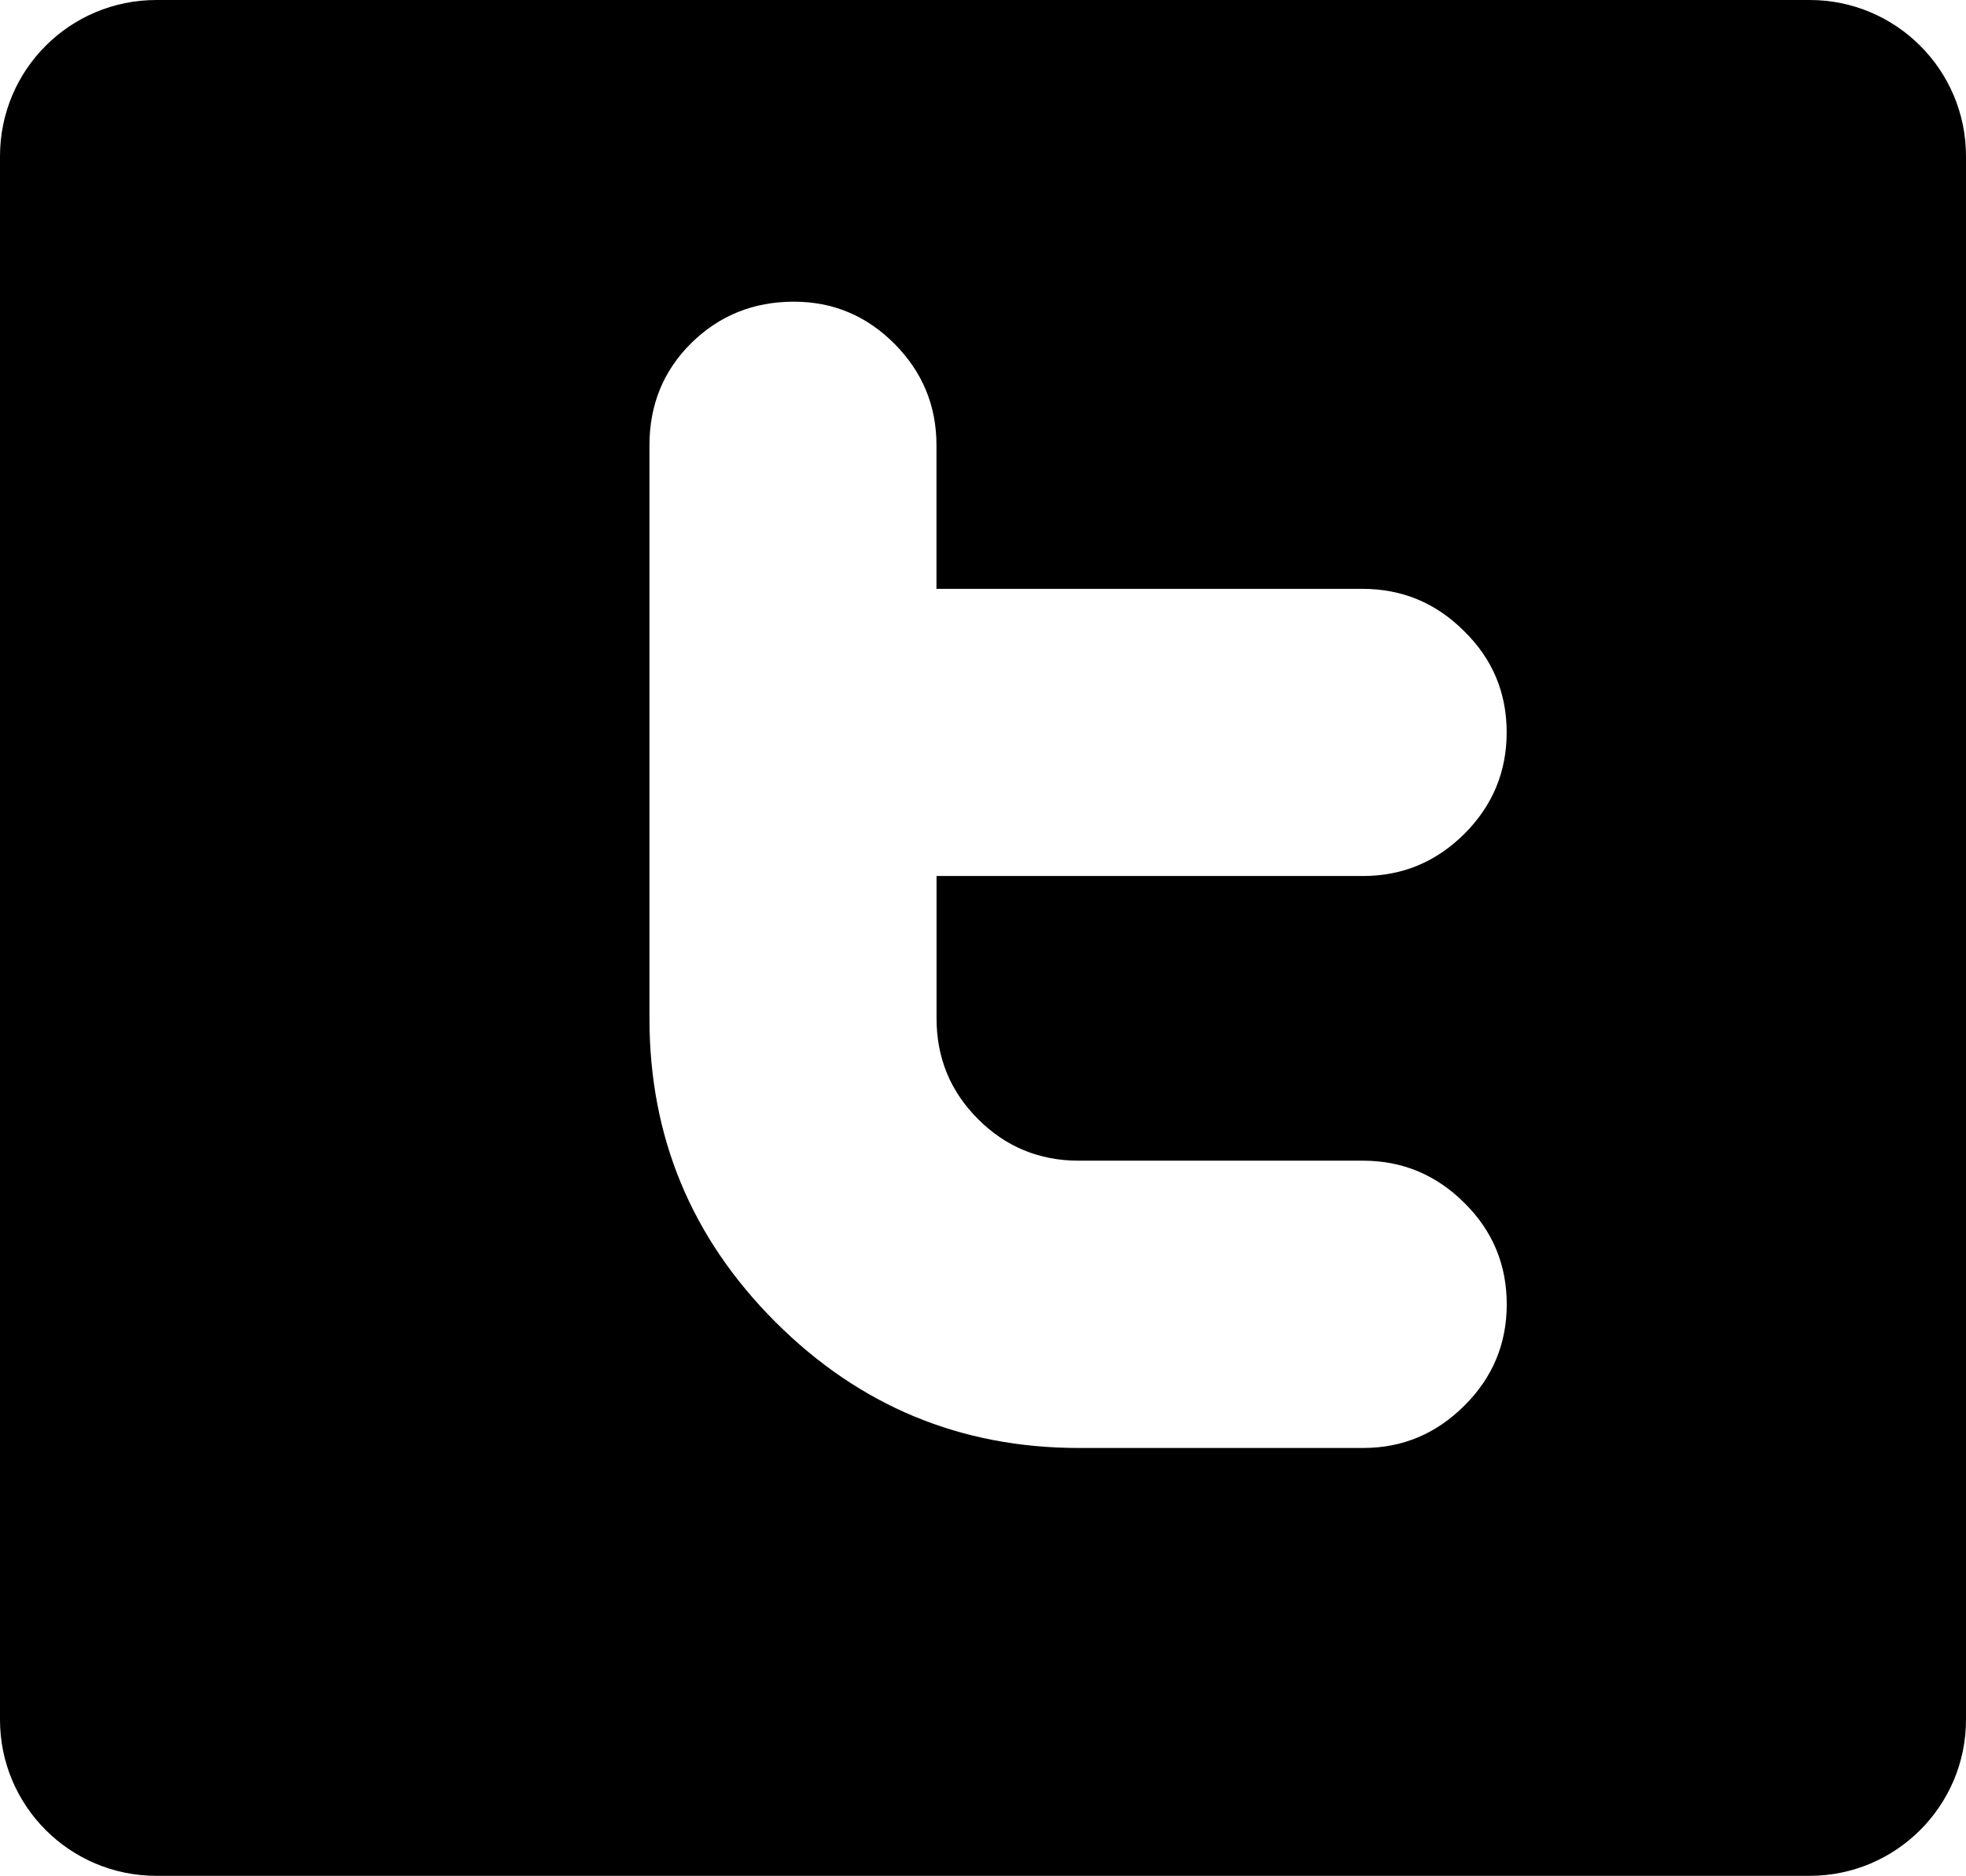 <?xml version="1.0" encoding="iso-8859-1"?>
<!-- Generator: Adobe Illustrator 16.0.0, SVG Export Plug-In . SVG Version: 6.00 Build 0)  -->
<!DOCTYPE svg PUBLIC "-//W3C//DTD SVG 1.1//EN" "http://www.w3.org/Graphics/SVG/1.1/DTD/svg11.dtd">
<svg version="1.1" xmlns="http://www.w3.org/2000/svg" xmlns:xlink="http://www.w3.org/1999/xlink" x="0px" y="0px"
	 width="29.242px" height="27.906px" viewBox="0 0 29.242 27.906" style="enable-background:new 0 0 29.242 27.906;"
	 xml:space="preserve">
<g id="c68_twitter">
	<path style="fill:#000000;" d="M26.918,0H2.326C1.039,0,0,1.039,0,2.324v23.259c0,1.282,1.039,2.323,2.326,2.323h24.592
		c1.281,0,2.324-1.041,2.324-2.323V2.324C29.242,1.039,28.199,0,26.918,0z M14.549,16.65c0.41,0.41,0.908,0.617,1.496,0.617h4.227
		c0.59,0,1.09,0.211,1.51,0.629c0.422,0.418,0.629,0.922,0.629,1.508s-0.209,1.089-0.629,1.506c-0.42,0.42-0.92,0.631-1.508,0.631
		h-4.227c-1.76,0-3.266-0.627-4.514-1.875c-1.25-1.25-1.873-2.754-1.873-4.514V6.625c0-0.604,0.207-1.111,0.623-1.522
		c0.416-0.409,0.924-0.615,1.523-0.615c0.584,0,1.082,0.208,1.5,0.628c0.416,0.42,0.623,0.921,0.623,1.508V8.76h6.334
		c0.592,0,1.094,0.209,1.514,0.629c0.426,0.418,0.633,0.919,0.633,1.508c0,0.583-0.209,1.088-0.629,1.508
		c-0.42,0.417-0.92,0.627-1.51,0.627H13.93v2.117C13.93,15.738,14.135,16.237,14.549,16.65z"/>
</g>
<g id="Capa_1">
</g>
</svg>
